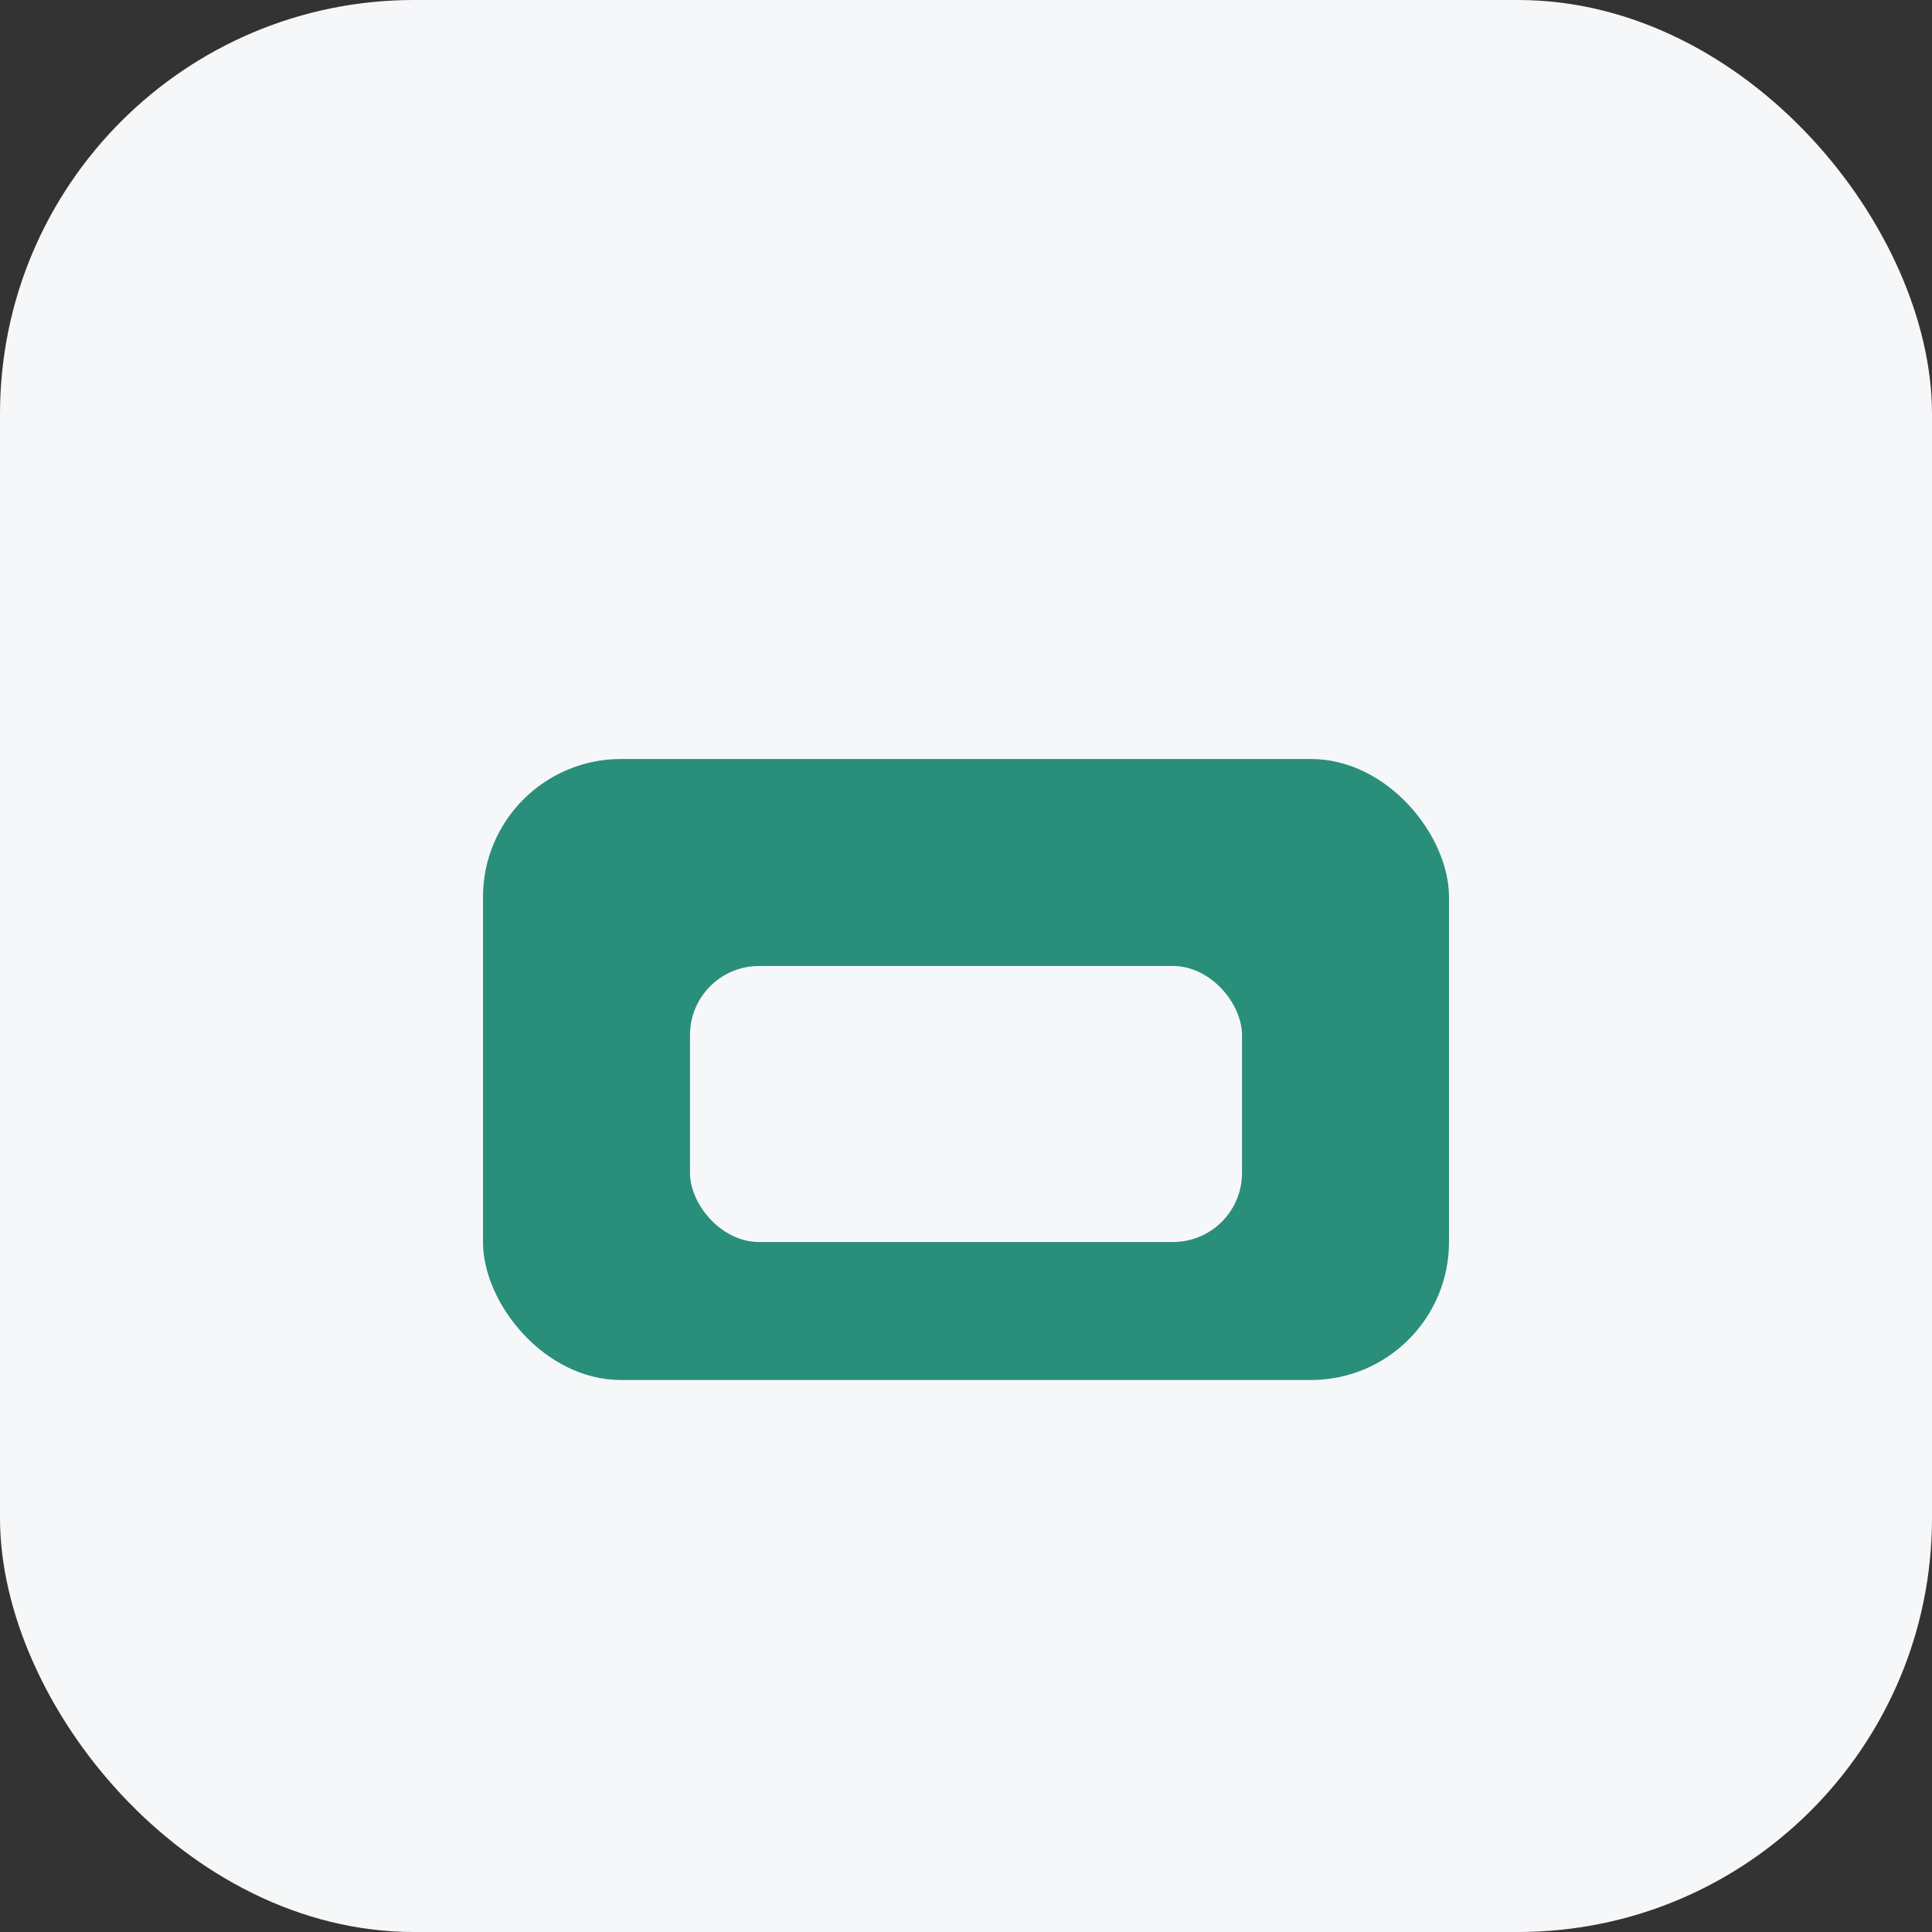 <?xml version="1.0" encoding="UTF-8"?>
<svg xmlns="http://www.w3.org/2000/svg" width="28" height="28" viewBox="0 0 28 28"><rect x="0" y="0" width="28" height="28" fill="#333333" stroke="none"/><rect width="28" height="28" rx="6" fill="#F6F7F9"/><rect x="7" y="11" width="14" height="9" rx="2" fill="#2A8F7A"/><rect x="10" y="14" width="8" height="4" rx="1" fill="#F6F7F9"/></svg>